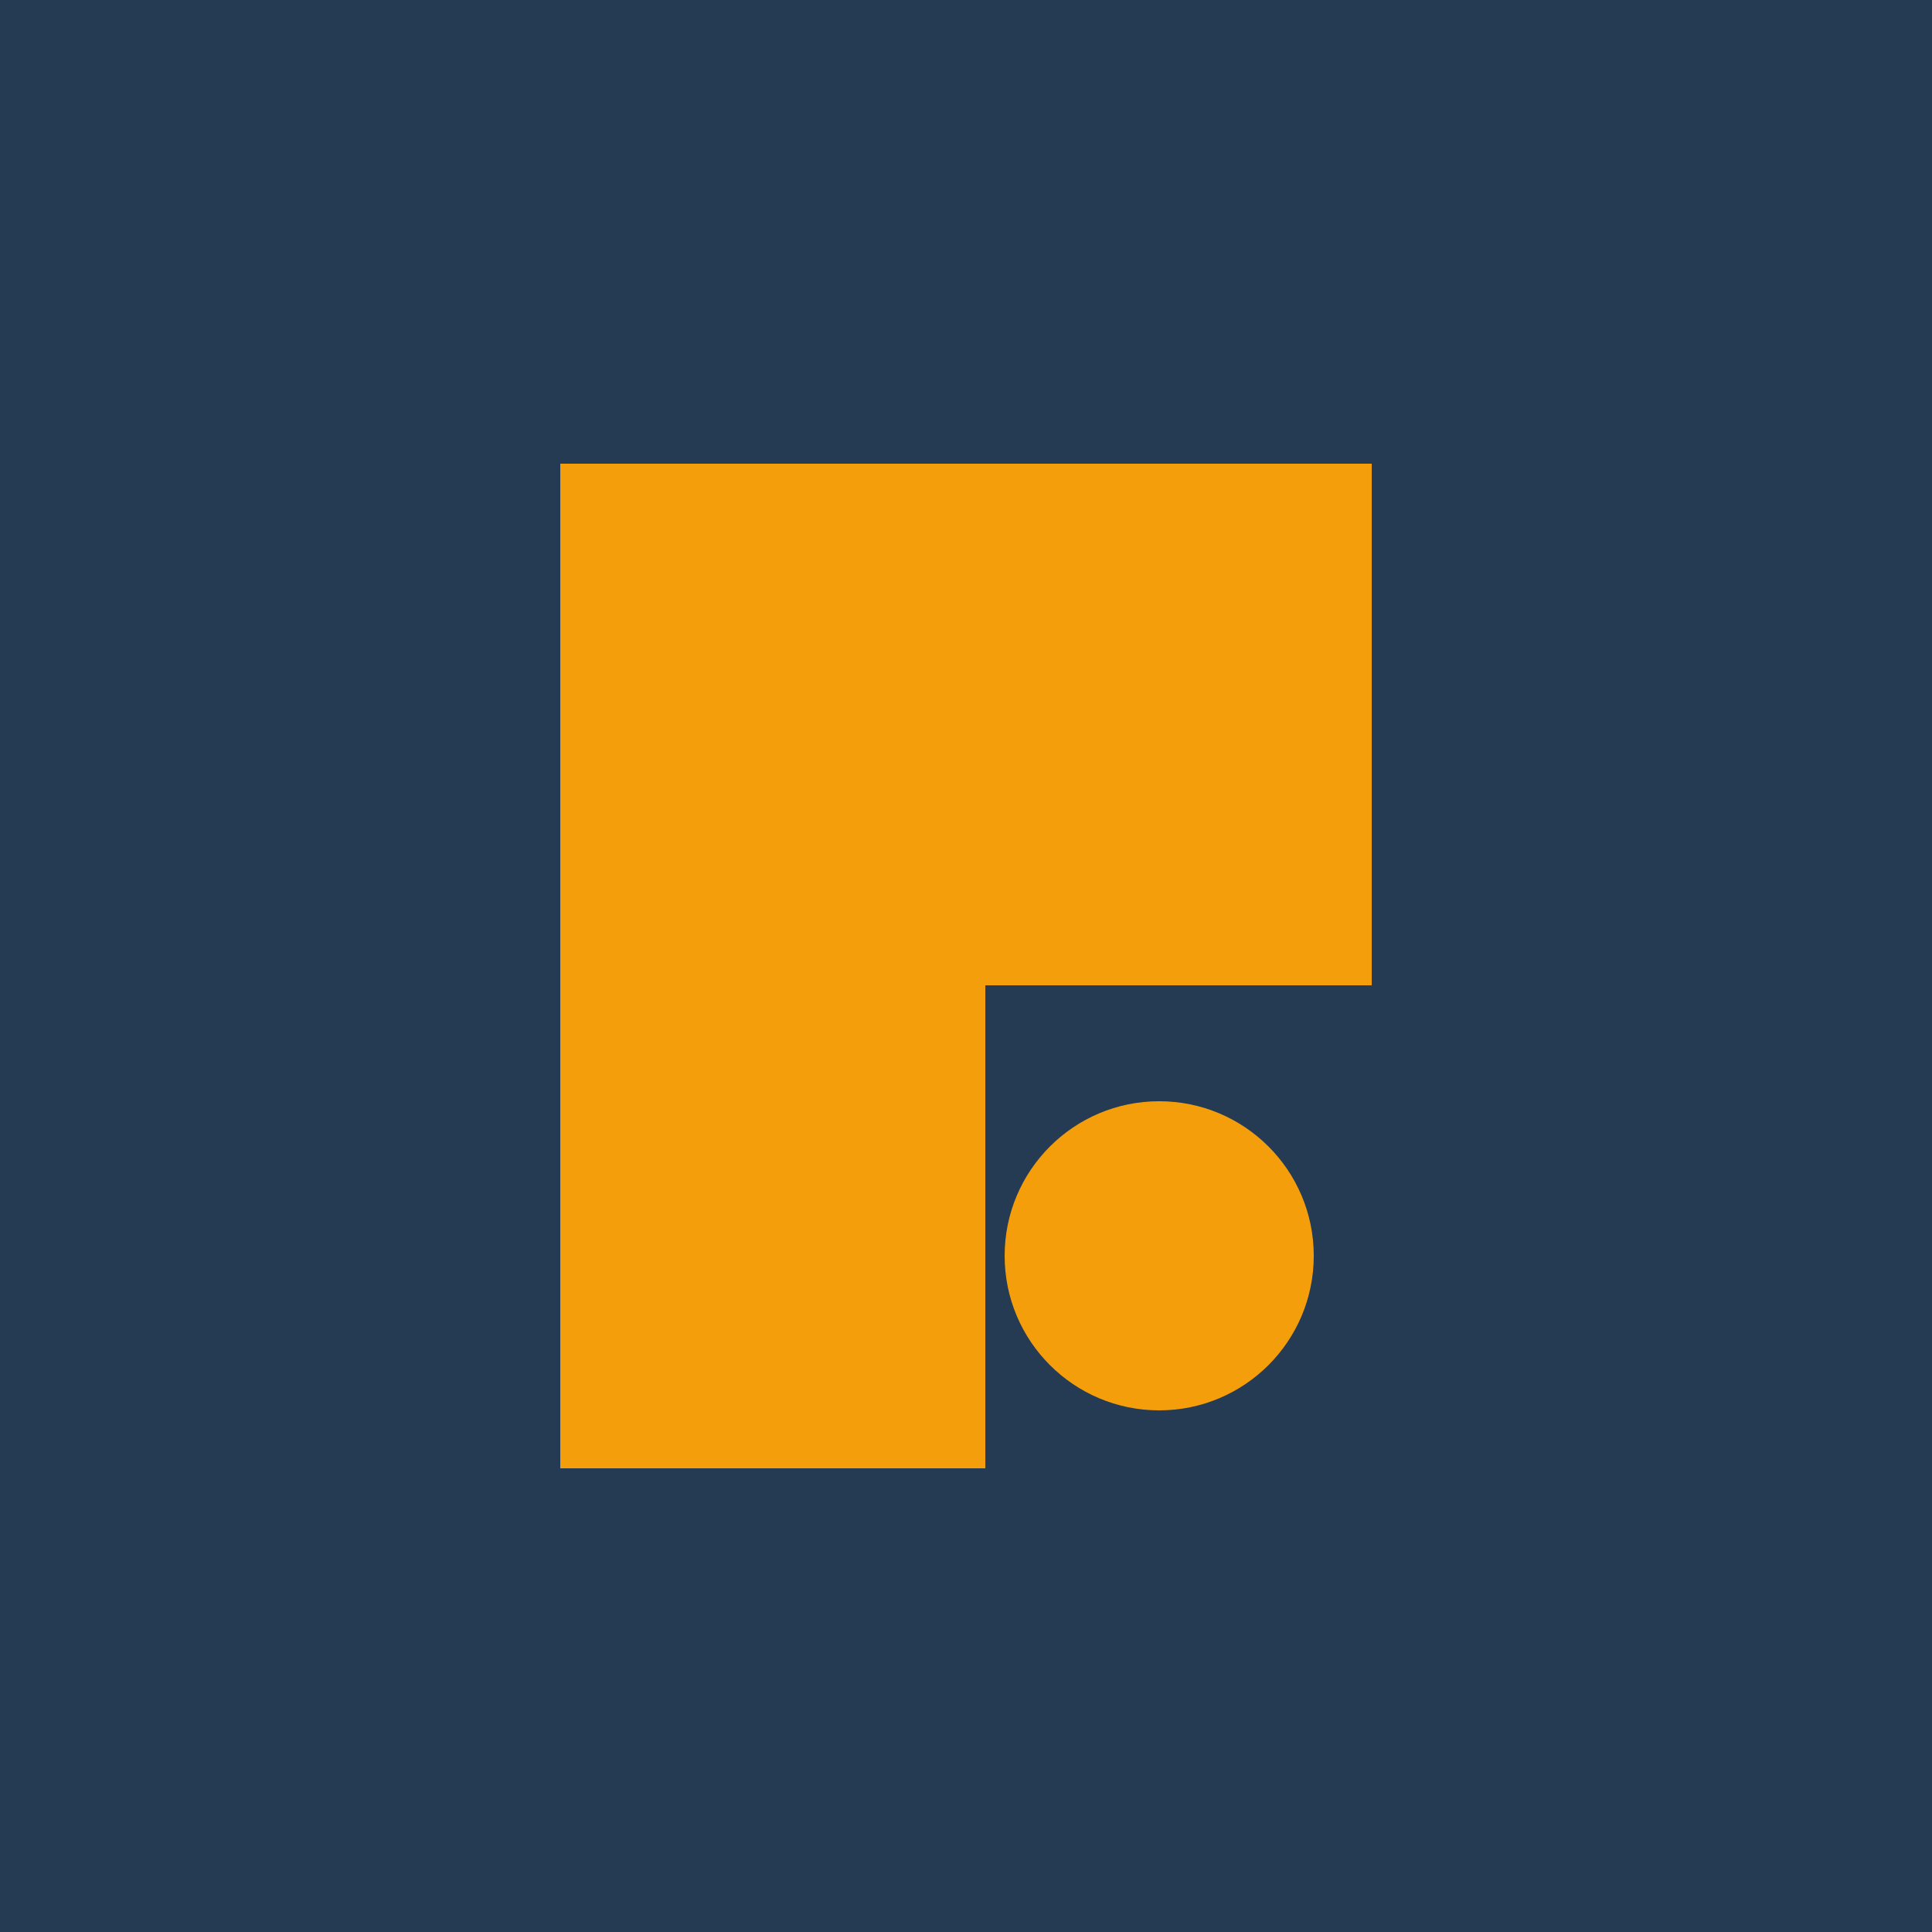 <svg xmlns="http://www.w3.org/2000/svg" viewBox="0 0 100 100">
  <rect width="100" height="100" fill="#243b53"/>
  <path d="M30 25 L70 25 L70 50 L50 50 L50 75 L30 75 Z" fill="#f59e0b" stroke="#f59e0b" stroke-width="2"/>
  <circle cx="60" cy="65" r="8" fill="#f59e0b"/>
</svg>

